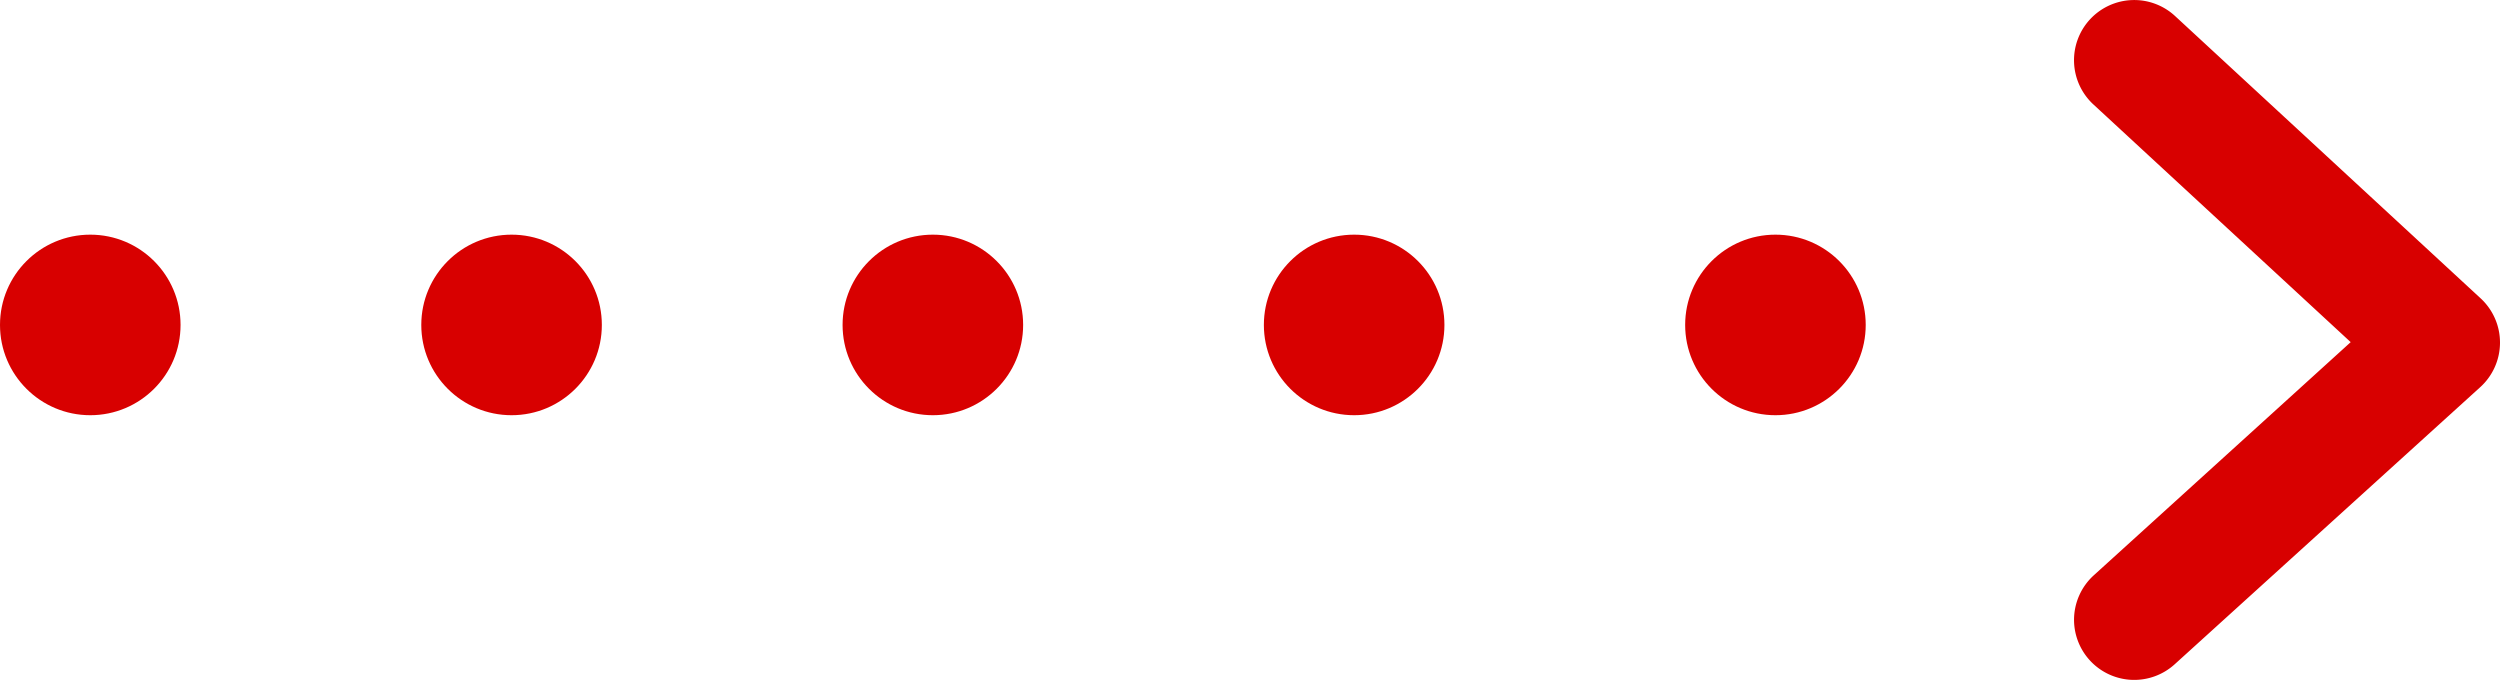 <svg xmlns="http://www.w3.org/2000/svg" width="83.078" height="22.595" viewBox="0 0 83.078 22.595"><defs><clipPath id="a"><path fill="none" d="M0 0h65v6H0z"/></clipPath></defs><path d="M68.923 20.6a2 2 0 0 1 .656-1.482l8.537-7.748-8.551-7.9a2 2 0 0 1-.112-2.826 2 2 0 0 1 2.825-.113l10.157 9.384a2 2 0 0 1 .643 1.478 2 2 0 0 1-.656 1.472l-10.156 9.211a2 2 0 0 1-3.343-1.476z" fill="#d80000"/><g transform="translate(0 7.798)" clip-path="url(#a)"><circle cx="3" cy="3" r="3" fill="#d80000"/><circle cx="3" cy="3" r="3" transform="translate(14)" fill="#d80000"/><circle cx="3" cy="3" r="3" transform="translate(28)" fill="#d80000"/><circle cx="3" cy="3" r="3" transform="translate(42)" fill="#d80000"/><circle cx="3" cy="3" r="3" transform="translate(56)" fill="#d80000"/></g></svg>